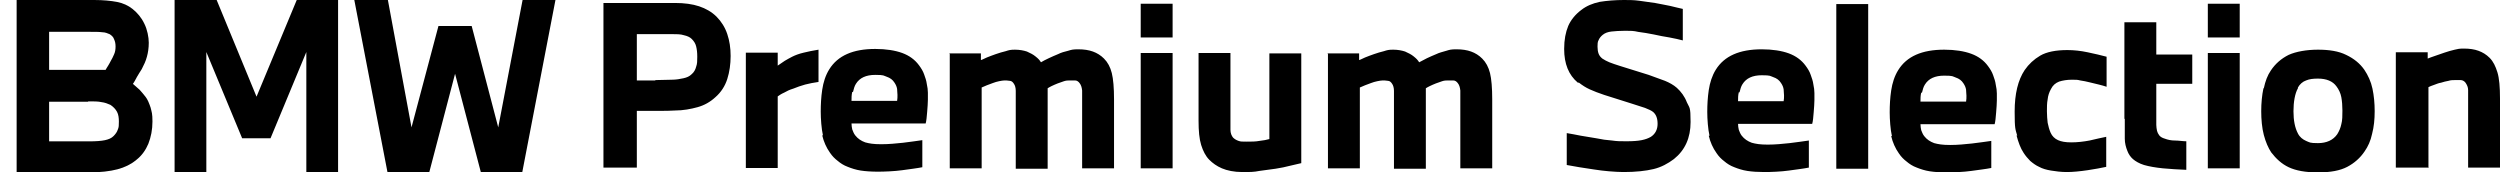 <svg width="116" height="8" viewBox="0 0 116 8" fill="none" xmlns="http://www.w3.org/2000/svg">
<g clip-path="url(#clip0_4649_57102)">
<path d="M17.981 8H19.916L21.115 3.423L22.314 8H24.231L25.773 0H24.248L23.118 5.91L21.886 1.207H20.344L19.094 5.91L17.998 0H16.44L17.981 8ZM8.101 0V8H9.574V2.414L11.235 6.414H12.553L14.214 2.414V8H15.687V0H13.769L11.903 4.486L10.053 0H8.101ZM2.279 3.243V1.477H4.197C4.42 1.477 4.608 1.477 4.745 1.496C4.882 1.496 5.002 1.55 5.088 1.586C5.173 1.64 5.259 1.712 5.293 1.82C5.344 1.928 5.362 2.036 5.362 2.162C5.362 2.288 5.344 2.414 5.293 2.523C5.242 2.631 5.207 2.721 5.139 2.829C5.105 2.901 5.07 2.955 5.019 3.045C4.968 3.117 4.933 3.189 4.899 3.243H2.279ZM4.094 4.703C4.351 4.703 4.557 4.703 4.711 4.739C4.865 4.757 5.002 4.811 5.122 4.865C5.259 4.955 5.362 5.063 5.43 5.189C5.498 5.315 5.516 5.477 5.516 5.64C5.516 5.802 5.516 5.91 5.464 6.018C5.43 6.126 5.362 6.216 5.276 6.306C5.173 6.414 5.036 6.468 4.865 6.505C4.694 6.541 4.454 6.559 4.129 6.559H2.279V4.721H4.094V4.703ZM0.772 0V8H4.112C4.659 8 5.105 7.946 5.447 7.856C5.79 7.766 6.081 7.622 6.32 7.423C6.577 7.225 6.766 6.955 6.885 6.667C7.005 6.36 7.074 6.018 7.074 5.64C7.074 5.261 7.04 5.207 6.988 4.991C6.92 4.793 6.851 4.613 6.748 4.486C6.646 4.36 6.56 4.252 6.475 4.162C6.372 4.072 6.269 3.982 6.166 3.892C6.235 3.802 6.286 3.694 6.355 3.568C6.423 3.459 6.492 3.333 6.577 3.207C6.68 3.009 6.766 2.829 6.817 2.631C6.868 2.45 6.903 2.234 6.903 1.982C6.903 1.73 6.834 1.369 6.697 1.099C6.56 0.811 6.372 0.595 6.149 0.414C5.944 0.252 5.704 0.144 5.43 0.09C5.139 0.036 4.796 0 4.368 0H0.772Z" fill="black"/>
<path d="M112.68 7.794V4.043C112.749 4.009 112.835 3.974 112.938 3.94C113.041 3.905 113.144 3.854 113.265 3.837C113.385 3.802 113.488 3.768 113.609 3.751C113.712 3.716 113.815 3.716 113.901 3.716C113.987 3.716 114.091 3.716 114.177 3.716C114.263 3.716 114.349 3.768 114.4 3.837C114.469 3.94 114.521 4.043 114.521 4.181C114.521 4.318 114.521 4.473 114.521 4.645V7.776H116V4.576C116 4.043 115.966 3.63 115.88 3.355C115.794 3.08 115.691 2.856 115.519 2.684C115.364 2.529 115.192 2.426 115.002 2.357C114.813 2.288 114.589 2.254 114.331 2.254C114.073 2.254 114.073 2.271 113.901 2.305C113.746 2.34 113.574 2.391 113.42 2.443C113.265 2.495 113.11 2.546 112.972 2.598C112.835 2.649 112.714 2.684 112.645 2.718V2.426H111.166V7.776H112.645L112.68 7.794ZM106.624 4.06C106.71 3.905 106.848 3.785 107.002 3.733C107.157 3.665 107.346 3.647 107.553 3.647C107.949 3.647 108.241 3.768 108.413 4.009C108.516 4.146 108.602 4.318 108.637 4.508C108.671 4.697 108.688 4.903 108.688 5.127C108.688 5.351 108.688 5.591 108.637 5.763C108.602 5.935 108.534 6.09 108.448 6.228C108.258 6.503 107.949 6.641 107.553 6.641C107.157 6.641 107.174 6.606 107.002 6.538C106.848 6.469 106.71 6.366 106.624 6.194C106.486 5.935 106.417 5.591 106.417 5.161C106.417 4.731 106.486 4.335 106.624 4.095M105.024 4.095C104.955 4.422 104.921 4.783 104.921 5.161C104.921 5.54 104.955 5.935 105.041 6.262C105.127 6.589 105.248 6.865 105.385 7.071C105.609 7.363 105.867 7.604 106.194 7.759C106.521 7.914 106.968 8 107.553 8C108.138 8 108.585 7.914 108.912 7.742C109.239 7.57 109.514 7.329 109.721 7.019C109.876 6.796 109.996 6.538 110.065 6.211C110.151 5.884 110.185 5.54 110.185 5.161C110.185 4.783 110.151 4.439 110.082 4.112C110.013 3.785 109.876 3.492 109.703 3.234C109.497 2.942 109.222 2.718 108.86 2.546C108.516 2.374 108.069 2.305 107.553 2.305C107.037 2.305 106.538 2.391 106.194 2.546C105.85 2.718 105.574 2.959 105.368 3.269C105.213 3.492 105.11 3.768 105.041 4.095M102.443 0.172V1.738H103.923V0.172H102.443ZM103.923 7.811V2.46H102.443V7.811H103.923ZM98.59 5.523C98.59 5.918 98.59 6.228 98.59 6.434C98.59 6.641 98.641 6.83 98.71 7.002C98.761 7.14 98.848 7.277 98.968 7.381C99.088 7.484 99.26 7.587 99.484 7.656C99.725 7.725 100.017 7.776 100.362 7.811C100.706 7.845 101.067 7.862 101.445 7.88V6.555C101.273 6.555 101.101 6.52 100.912 6.52C100.74 6.52 100.585 6.486 100.448 6.434C100.327 6.4 100.241 6.348 100.189 6.28C100.138 6.211 100.103 6.142 100.086 6.073C100.069 5.987 100.052 5.884 100.052 5.798C100.052 5.695 100.052 5.574 100.052 5.454V3.888H101.721V2.529H100.052V1.032H98.572V5.505L98.59 5.523ZM93.566 6.28C93.652 6.606 93.755 6.882 93.893 7.088C93.979 7.226 94.099 7.363 94.202 7.467C94.323 7.57 94.46 7.673 94.615 7.742C94.77 7.828 94.959 7.88 95.166 7.914C95.372 7.948 95.63 7.983 95.906 7.983C96.181 7.983 96.525 7.948 96.869 7.897C97.213 7.845 97.488 7.794 97.729 7.742V6.348C97.488 6.4 97.23 6.452 96.955 6.52C96.68 6.572 96.387 6.606 96.112 6.606C95.837 6.606 95.648 6.572 95.493 6.503C95.338 6.434 95.217 6.314 95.149 6.159C95.08 6.004 95.045 5.849 95.011 5.695C94.994 5.54 94.977 5.351 94.977 5.161C94.977 4.972 94.977 4.783 95.011 4.611C95.028 4.439 95.08 4.284 95.166 4.129C95.252 3.957 95.372 3.854 95.544 3.785C95.716 3.733 95.906 3.699 96.129 3.699C96.353 3.699 96.387 3.699 96.525 3.733C96.663 3.751 96.817 3.785 96.955 3.819C97.093 3.854 97.248 3.888 97.385 3.923C97.523 3.957 97.643 3.991 97.746 4.026V2.632C97.488 2.563 97.196 2.495 96.869 2.426C96.542 2.357 96.233 2.323 95.923 2.323C95.389 2.323 94.959 2.409 94.667 2.581C94.374 2.753 94.134 2.976 93.944 3.252C93.635 3.716 93.48 4.353 93.48 5.178C93.48 6.004 93.514 5.987 93.6 6.297M89.179 4.301C89.213 4.163 89.248 4.026 89.316 3.923C89.488 3.647 89.781 3.51 90.211 3.51C90.641 3.51 90.59 3.544 90.744 3.596C90.899 3.647 91.02 3.733 91.106 3.871C91.174 3.974 91.209 4.06 91.226 4.163C91.226 4.267 91.243 4.353 91.243 4.439C91.243 4.525 91.243 4.628 91.226 4.714H89.11C89.11 4.576 89.11 4.439 89.144 4.301M87.751 6.314C87.82 6.606 87.94 6.882 88.112 7.123C88.215 7.277 88.336 7.398 88.473 7.501C88.594 7.604 88.749 7.708 88.938 7.776C89.11 7.845 89.316 7.914 89.54 7.948C89.764 7.983 90.039 8 90.331 8C90.624 8 91.106 7.983 91.467 7.931C91.828 7.88 92.138 7.845 92.396 7.794V6.538C92.121 6.572 91.828 6.624 91.501 6.658C91.174 6.692 90.848 6.727 90.486 6.727C90.125 6.727 89.936 6.692 89.746 6.641C89.557 6.572 89.402 6.469 89.282 6.314C89.213 6.228 89.179 6.125 89.144 6.039C89.127 5.953 89.11 5.867 89.11 5.763H92.551C92.585 5.643 92.602 5.454 92.62 5.23C92.637 5.006 92.654 4.817 92.654 4.662C92.654 4.508 92.654 4.456 92.654 4.335C92.654 4.215 92.637 4.077 92.602 3.923C92.585 3.785 92.534 3.63 92.482 3.492C92.43 3.338 92.344 3.2 92.241 3.062C92.052 2.804 91.794 2.615 91.467 2.495C91.14 2.374 90.71 2.305 90.211 2.305C89.179 2.305 88.473 2.615 88.078 3.252C87.906 3.527 87.802 3.854 87.751 4.198C87.699 4.542 87.682 4.886 87.682 5.213C87.682 5.54 87.716 6.022 87.785 6.314M86.684 7.828V0.189H85.204V7.828H86.684ZM80.714 4.284C80.749 4.146 80.783 4.009 80.852 3.905C81.024 3.63 81.316 3.492 81.746 3.492C82.177 3.492 82.125 3.527 82.28 3.579C82.435 3.63 82.555 3.716 82.641 3.854C82.71 3.957 82.744 4.043 82.761 4.146C82.761 4.249 82.779 4.335 82.779 4.422C82.779 4.508 82.779 4.611 82.761 4.697H80.645C80.645 4.559 80.645 4.422 80.68 4.284M79.286 6.297C79.355 6.589 79.475 6.865 79.648 7.105C79.751 7.26 79.871 7.381 80.009 7.484C80.129 7.587 80.284 7.69 80.473 7.759C80.645 7.828 80.852 7.897 81.076 7.931C81.299 7.966 81.574 7.983 81.867 7.983C82.159 7.983 82.641 7.966 83.002 7.914C83.364 7.862 83.673 7.828 83.931 7.776V6.52C83.656 6.555 83.364 6.606 83.037 6.641C82.71 6.675 82.383 6.71 82.022 6.71C81.66 6.71 81.471 6.675 81.282 6.624C81.093 6.555 80.938 6.452 80.817 6.297C80.749 6.211 80.714 6.108 80.68 6.022C80.663 5.935 80.645 5.849 80.645 5.746H84.086C84.121 5.626 84.138 5.437 84.155 5.213C84.172 4.989 84.189 4.8 84.189 4.645C84.189 4.49 84.189 4.439 84.189 4.318C84.189 4.198 84.172 4.06 84.138 3.905C84.121 3.768 84.069 3.613 84.017 3.475C83.966 3.32 83.88 3.183 83.777 3.045C83.587 2.787 83.329 2.598 83.002 2.477C82.675 2.357 82.245 2.288 81.746 2.288C80.714 2.288 80.009 2.598 79.613 3.234C79.441 3.51 79.338 3.837 79.286 4.181C79.235 4.525 79.217 4.869 79.217 5.196C79.217 5.523 79.252 6.004 79.321 6.297M73.265 3.837C73.42 3.957 73.574 4.06 73.764 4.146C73.953 4.232 74.177 4.318 74.435 4.404L75.742 4.817C75.966 4.886 76.155 4.955 76.327 5.006C76.499 5.075 76.62 5.127 76.706 5.196C76.843 5.316 76.912 5.488 76.912 5.746C76.912 6.004 76.809 6.211 76.602 6.348C76.482 6.417 76.344 6.469 76.172 6.503C76 6.538 75.759 6.555 75.467 6.555C75.174 6.555 75.037 6.555 74.796 6.52C74.555 6.503 74.314 6.469 74.073 6.417C73.832 6.383 73.592 6.331 73.351 6.297C73.11 6.245 72.886 6.211 72.697 6.176V7.656C72.869 7.69 73.076 7.725 73.282 7.759C73.506 7.794 73.729 7.828 73.953 7.862C74.194 7.897 74.417 7.931 74.658 7.948C74.899 7.966 75.123 7.983 75.329 7.983C75.897 7.983 76.362 7.931 76.723 7.845C77.084 7.759 77.394 7.587 77.669 7.381C78.185 6.968 78.443 6.4 78.443 5.66C78.443 4.92 78.392 5.024 78.271 4.748C78.168 4.473 77.996 4.249 77.807 4.077C77.652 3.94 77.463 3.837 77.256 3.751C77.032 3.665 76.792 3.579 76.499 3.475L75.174 3.062C74.968 2.994 74.796 2.942 74.675 2.89C74.555 2.839 74.452 2.787 74.349 2.718C74.263 2.649 74.211 2.581 74.177 2.495C74.142 2.409 74.125 2.288 74.125 2.168C74.125 2.047 74.125 1.944 74.177 1.858C74.211 1.772 74.28 1.686 74.366 1.617C74.469 1.531 74.607 1.48 74.779 1.462C74.934 1.445 75.157 1.428 75.415 1.428C75.673 1.428 75.794 1.428 76.017 1.48C76.258 1.514 76.499 1.548 76.74 1.6C76.981 1.652 77.222 1.703 77.463 1.738C77.704 1.789 77.91 1.824 78.082 1.875V0.413C77.91 0.378 77.721 0.327 77.497 0.275C77.273 0.224 77.032 0.189 76.792 0.138C76.551 0.103 76.293 0.069 76.052 0.034C75.811 7.87038e-07 75.57 0 75.347 0C74.934 0 74.555 0.034 74.228 0.086C73.901 0.155 73.609 0.275 73.368 0.465C73.093 0.671 72.886 0.929 72.766 1.204C72.645 1.497 72.577 1.841 72.577 2.271C72.577 2.959 72.783 3.475 73.213 3.837M61.617 2.46V7.811H63.097V4.06C63.166 4.026 63.252 3.991 63.338 3.957C63.424 3.923 63.527 3.888 63.613 3.854C63.716 3.819 63.802 3.785 63.906 3.768C64.009 3.751 64.078 3.733 64.147 3.733C64.215 3.733 64.319 3.733 64.404 3.751C64.473 3.751 64.542 3.802 64.594 3.888C64.645 3.957 64.68 4.077 64.68 4.215C64.68 4.353 64.68 4.525 64.68 4.697V7.828H66.159V4.095C66.211 4.06 66.28 4.026 66.349 3.991C66.435 3.957 66.521 3.905 66.624 3.871C66.727 3.837 66.813 3.802 66.916 3.768C67.02 3.733 67.106 3.733 67.174 3.733C67.243 3.733 67.347 3.733 67.433 3.733C67.519 3.733 67.587 3.785 67.639 3.854C67.708 3.94 67.742 4.043 67.759 4.198C67.759 4.353 67.759 4.508 67.759 4.68V7.811H69.239V4.611C69.239 4.077 69.204 3.665 69.136 3.389C69.067 3.114 68.947 2.89 68.774 2.718C68.62 2.563 68.448 2.46 68.258 2.391C68.069 2.323 67.845 2.288 67.587 2.288C67.329 2.288 67.278 2.305 67.106 2.357C66.934 2.409 66.779 2.443 66.641 2.512C66.486 2.581 66.349 2.632 66.211 2.701L65.85 2.89C65.815 2.839 65.781 2.787 65.746 2.753C65.712 2.718 65.66 2.667 65.592 2.615C65.488 2.529 65.351 2.46 65.196 2.391C65.041 2.34 64.852 2.305 64.645 2.305C64.439 2.305 64.37 2.323 64.215 2.374C64.061 2.409 63.906 2.46 63.751 2.512C63.596 2.563 63.475 2.615 63.338 2.667C63.217 2.718 63.131 2.77 63.063 2.787V2.477H61.583L61.617 2.46ZM55.734 6.727C55.82 7.002 55.94 7.243 56.112 7.415C56.267 7.57 56.456 7.708 56.697 7.811C56.938 7.914 57.265 7.983 57.643 7.983C58.022 7.983 58.177 7.983 58.435 7.931C58.693 7.897 58.951 7.862 59.192 7.828C59.432 7.794 59.656 7.742 59.863 7.69C60.069 7.639 60.241 7.604 60.379 7.57V2.477H58.899V6.452C58.779 6.486 58.624 6.52 58.435 6.538C58.263 6.572 58.056 6.572 57.833 6.572C57.609 6.572 57.574 6.572 57.471 6.538C57.368 6.503 57.282 6.452 57.213 6.383C57.144 6.297 57.093 6.176 57.093 6.022C57.093 5.867 57.093 5.712 57.093 5.523V2.46H55.613V5.609C55.613 6.073 55.648 6.452 55.734 6.727ZM52.929 0.172V1.738H54.409V0.172H52.929ZM54.409 7.811V2.46H52.929V7.811H54.409ZM44.069 2.46V7.811H45.549V4.06C45.617 4.026 45.703 3.991 45.789 3.957C45.876 3.923 45.979 3.888 46.065 3.854C46.168 3.819 46.254 3.785 46.357 3.768C46.461 3.751 46.529 3.733 46.598 3.733C46.667 3.733 46.77 3.733 46.856 3.751C46.925 3.751 46.994 3.802 47.045 3.888C47.097 3.957 47.131 4.077 47.131 4.215C47.131 4.353 47.131 4.525 47.131 4.697V7.828H48.611V4.095C48.663 4.06 48.731 4.026 48.8 3.991C48.886 3.957 48.972 3.905 49.075 3.871C49.179 3.837 49.265 3.802 49.368 3.768C49.471 3.733 49.557 3.733 49.626 3.733C49.695 3.733 49.798 3.733 49.884 3.733C49.97 3.733 50.039 3.785 50.091 3.854C50.159 3.94 50.194 4.043 50.211 4.198C50.211 4.353 50.211 4.508 50.211 4.68V7.811H51.691V4.611C51.691 4.077 51.656 3.665 51.587 3.389C51.519 3.114 51.398 2.89 51.226 2.718C51.071 2.563 50.899 2.46 50.71 2.391C50.521 2.323 50.297 2.288 50.039 2.288C49.781 2.288 49.729 2.305 49.557 2.357C49.402 2.391 49.23 2.443 49.093 2.512C48.938 2.581 48.8 2.632 48.663 2.701C48.525 2.77 48.404 2.822 48.301 2.89C48.267 2.839 48.233 2.787 48.198 2.753C48.164 2.718 48.112 2.667 48.043 2.615C47.94 2.529 47.802 2.46 47.648 2.391C47.493 2.34 47.303 2.305 47.097 2.305C46.891 2.305 46.822 2.323 46.667 2.374C46.512 2.409 46.357 2.46 46.202 2.512C46.048 2.563 45.927 2.615 45.789 2.667C45.669 2.718 45.583 2.77 45.514 2.787V2.477H44.035L44.069 2.46ZM39.579 4.267C39.613 4.129 39.648 3.991 39.716 3.888C39.888 3.613 40.181 3.475 40.611 3.475C41.041 3.475 40.989 3.51 41.144 3.561C41.299 3.613 41.42 3.699 41.506 3.837C41.574 3.94 41.609 4.026 41.626 4.129C41.626 4.232 41.643 4.318 41.643 4.404C41.643 4.49 41.643 4.594 41.626 4.68H39.51C39.51 4.542 39.51 4.404 39.544 4.267M38.151 6.28C38.22 6.572 38.34 6.847 38.512 7.088C38.615 7.243 38.736 7.363 38.873 7.467C38.994 7.57 39.149 7.673 39.338 7.742C39.51 7.811 39.716 7.88 39.94 7.914C40.164 7.948 40.439 7.966 40.731 7.966C41.024 7.966 41.506 7.948 41.867 7.897C42.228 7.845 42.538 7.811 42.796 7.759V6.503C42.521 6.538 42.228 6.589 41.901 6.624C41.574 6.658 41.248 6.692 40.886 6.692C40.525 6.692 40.336 6.658 40.147 6.606C39.957 6.538 39.802 6.434 39.682 6.28C39.613 6.194 39.579 6.09 39.544 6.004C39.527 5.918 39.51 5.832 39.51 5.729H42.951C42.985 5.609 43.002 5.419 43.02 5.196C43.037 4.972 43.054 4.783 43.054 4.628C43.054 4.473 43.054 4.422 43.054 4.301C43.054 4.181 43.037 4.043 43.002 3.888C42.985 3.751 42.934 3.596 42.882 3.458C42.83 3.303 42.744 3.166 42.641 3.028C42.452 2.77 42.194 2.581 41.867 2.46C41.54 2.34 41.11 2.271 40.611 2.271C39.579 2.271 38.873 2.581 38.478 3.217C38.306 3.492 38.202 3.819 38.151 4.163C38.099 4.508 38.082 4.852 38.082 5.178C38.082 5.505 38.116 5.987 38.185 6.28M34.607 7.794H36.086V4.473C36.155 4.422 36.258 4.353 36.379 4.301C36.499 4.232 36.637 4.163 36.809 4.112C36.981 4.043 37.17 3.974 37.359 3.923C37.549 3.871 37.755 3.837 37.979 3.802V2.305C37.738 2.34 37.514 2.391 37.291 2.443C37.067 2.495 36.895 2.563 36.757 2.632C36.637 2.701 36.516 2.753 36.413 2.822C36.31 2.89 36.207 2.959 36.086 3.045V2.443H34.607V7.794ZM30.409 3.733H29.549V1.583H31.149C31.39 1.583 31.579 1.583 31.734 1.634C31.888 1.669 32.009 1.72 32.095 1.806C32.198 1.91 32.267 2.013 32.301 2.151C32.336 2.288 32.353 2.443 32.353 2.632C32.353 2.822 32.353 2.959 32.301 3.097C32.267 3.234 32.198 3.355 32.095 3.441C31.992 3.544 31.871 3.596 31.716 3.63C31.561 3.665 31.372 3.699 31.166 3.699C30.925 3.699 30.684 3.716 30.409 3.716M29.549 7.776V5.144H30.547C30.839 5.144 31.097 5.144 31.321 5.127C31.699 5.127 32.06 5.058 32.37 4.972C32.68 4.886 32.955 4.731 33.196 4.508C33.454 4.284 33.643 3.991 33.746 3.665C33.85 3.338 33.901 2.976 33.901 2.598C33.901 2.219 33.85 1.892 33.746 1.583C33.643 1.273 33.471 0.998 33.248 0.774C33.024 0.551 32.749 0.396 32.439 0.292C32.129 0.189 31.751 0.138 31.321 0.138H28V7.776H29.514H29.549Z" fill="black"/>
</g>
<defs>
<clipPath id="clip0_4649_57102">
<rect width="115.228" height="8" fill="white" transform="translate(0.772)"/>
</clipPath>
</defs>
</svg>

